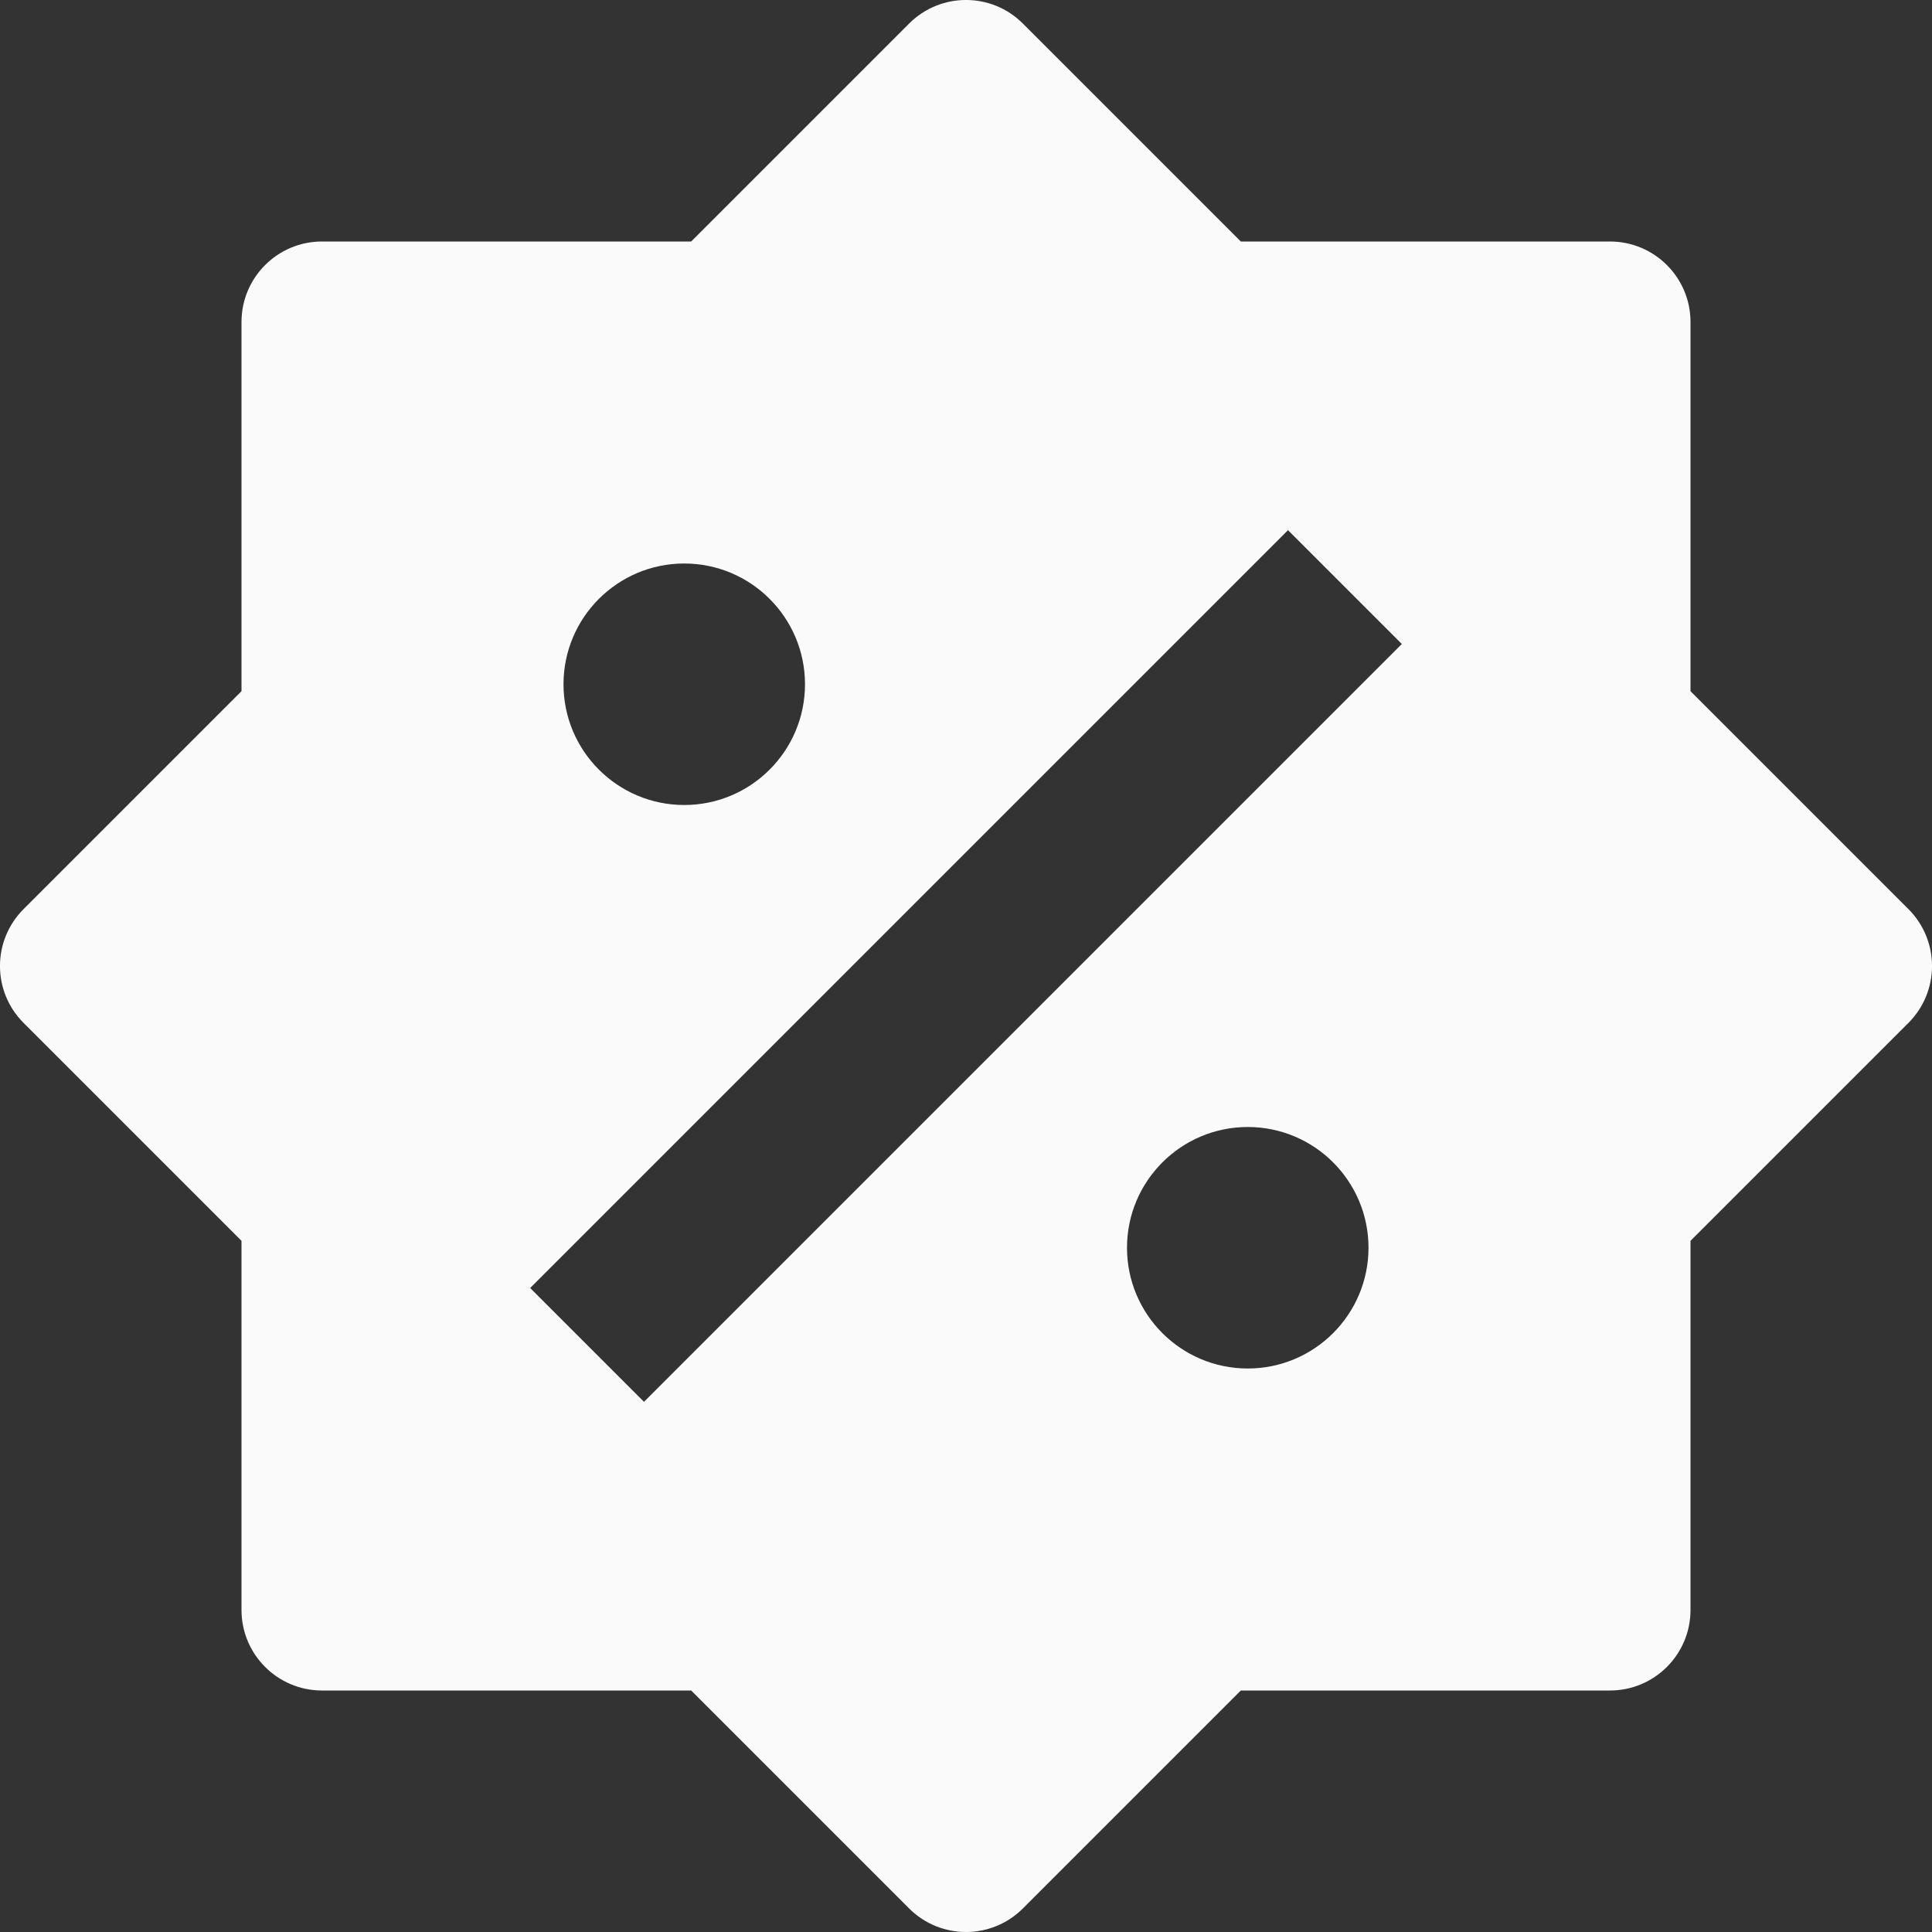<svg width="24" height="24" viewBox="0 0 24 24" fill="none" xmlns="http://www.w3.org/2000/svg">
<rect x="0" y="0" width="24" height="24" fill="#333333" stroke="none"/>
<path d="M23.707 11.293L21 8.586V4C21 3.448 20.552 3 20 3H15.414L12.707 0.293C12.316 -0.098 11.684 -0.098 11.293 0.293L8.586 3H4C3.448 3 3 3.448 3 4V8.586L0.293 11.293C-0.098 11.684 -0.098 12.316 0.293 12.707L3 15.414V20C3 20.552 3.448 21 4 21H8.586L11.293 23.707C11.488 23.902 11.744 24 12 24C12.256 24 12.512 23.902 12.707 23.707L15.414 21H20C20.552 21 21 20.552 21 20V15.414L23.707 12.707C24.098 12.316 24.098 11.684 23.707 11.293ZM8.5 7C9.328 7 10 7.672 10 8.5C10 9.328 9.328 10 8.5 10C7.672 10 7 9.328 7 8.5C7 7.672 7.672 7 8.5 7ZM15.5 17C14.672 17 14 16.328 14 15.5C14 14.672 14.672 14 15.5 14C16.328 14 17 14.672 17 15.5C17 16.328 16.328 17 15.5 17ZM8 17.414L6.586 16L16 6.586L17.414 8L8 17.414Z" fill="#FAFAFA"/>
</svg>
